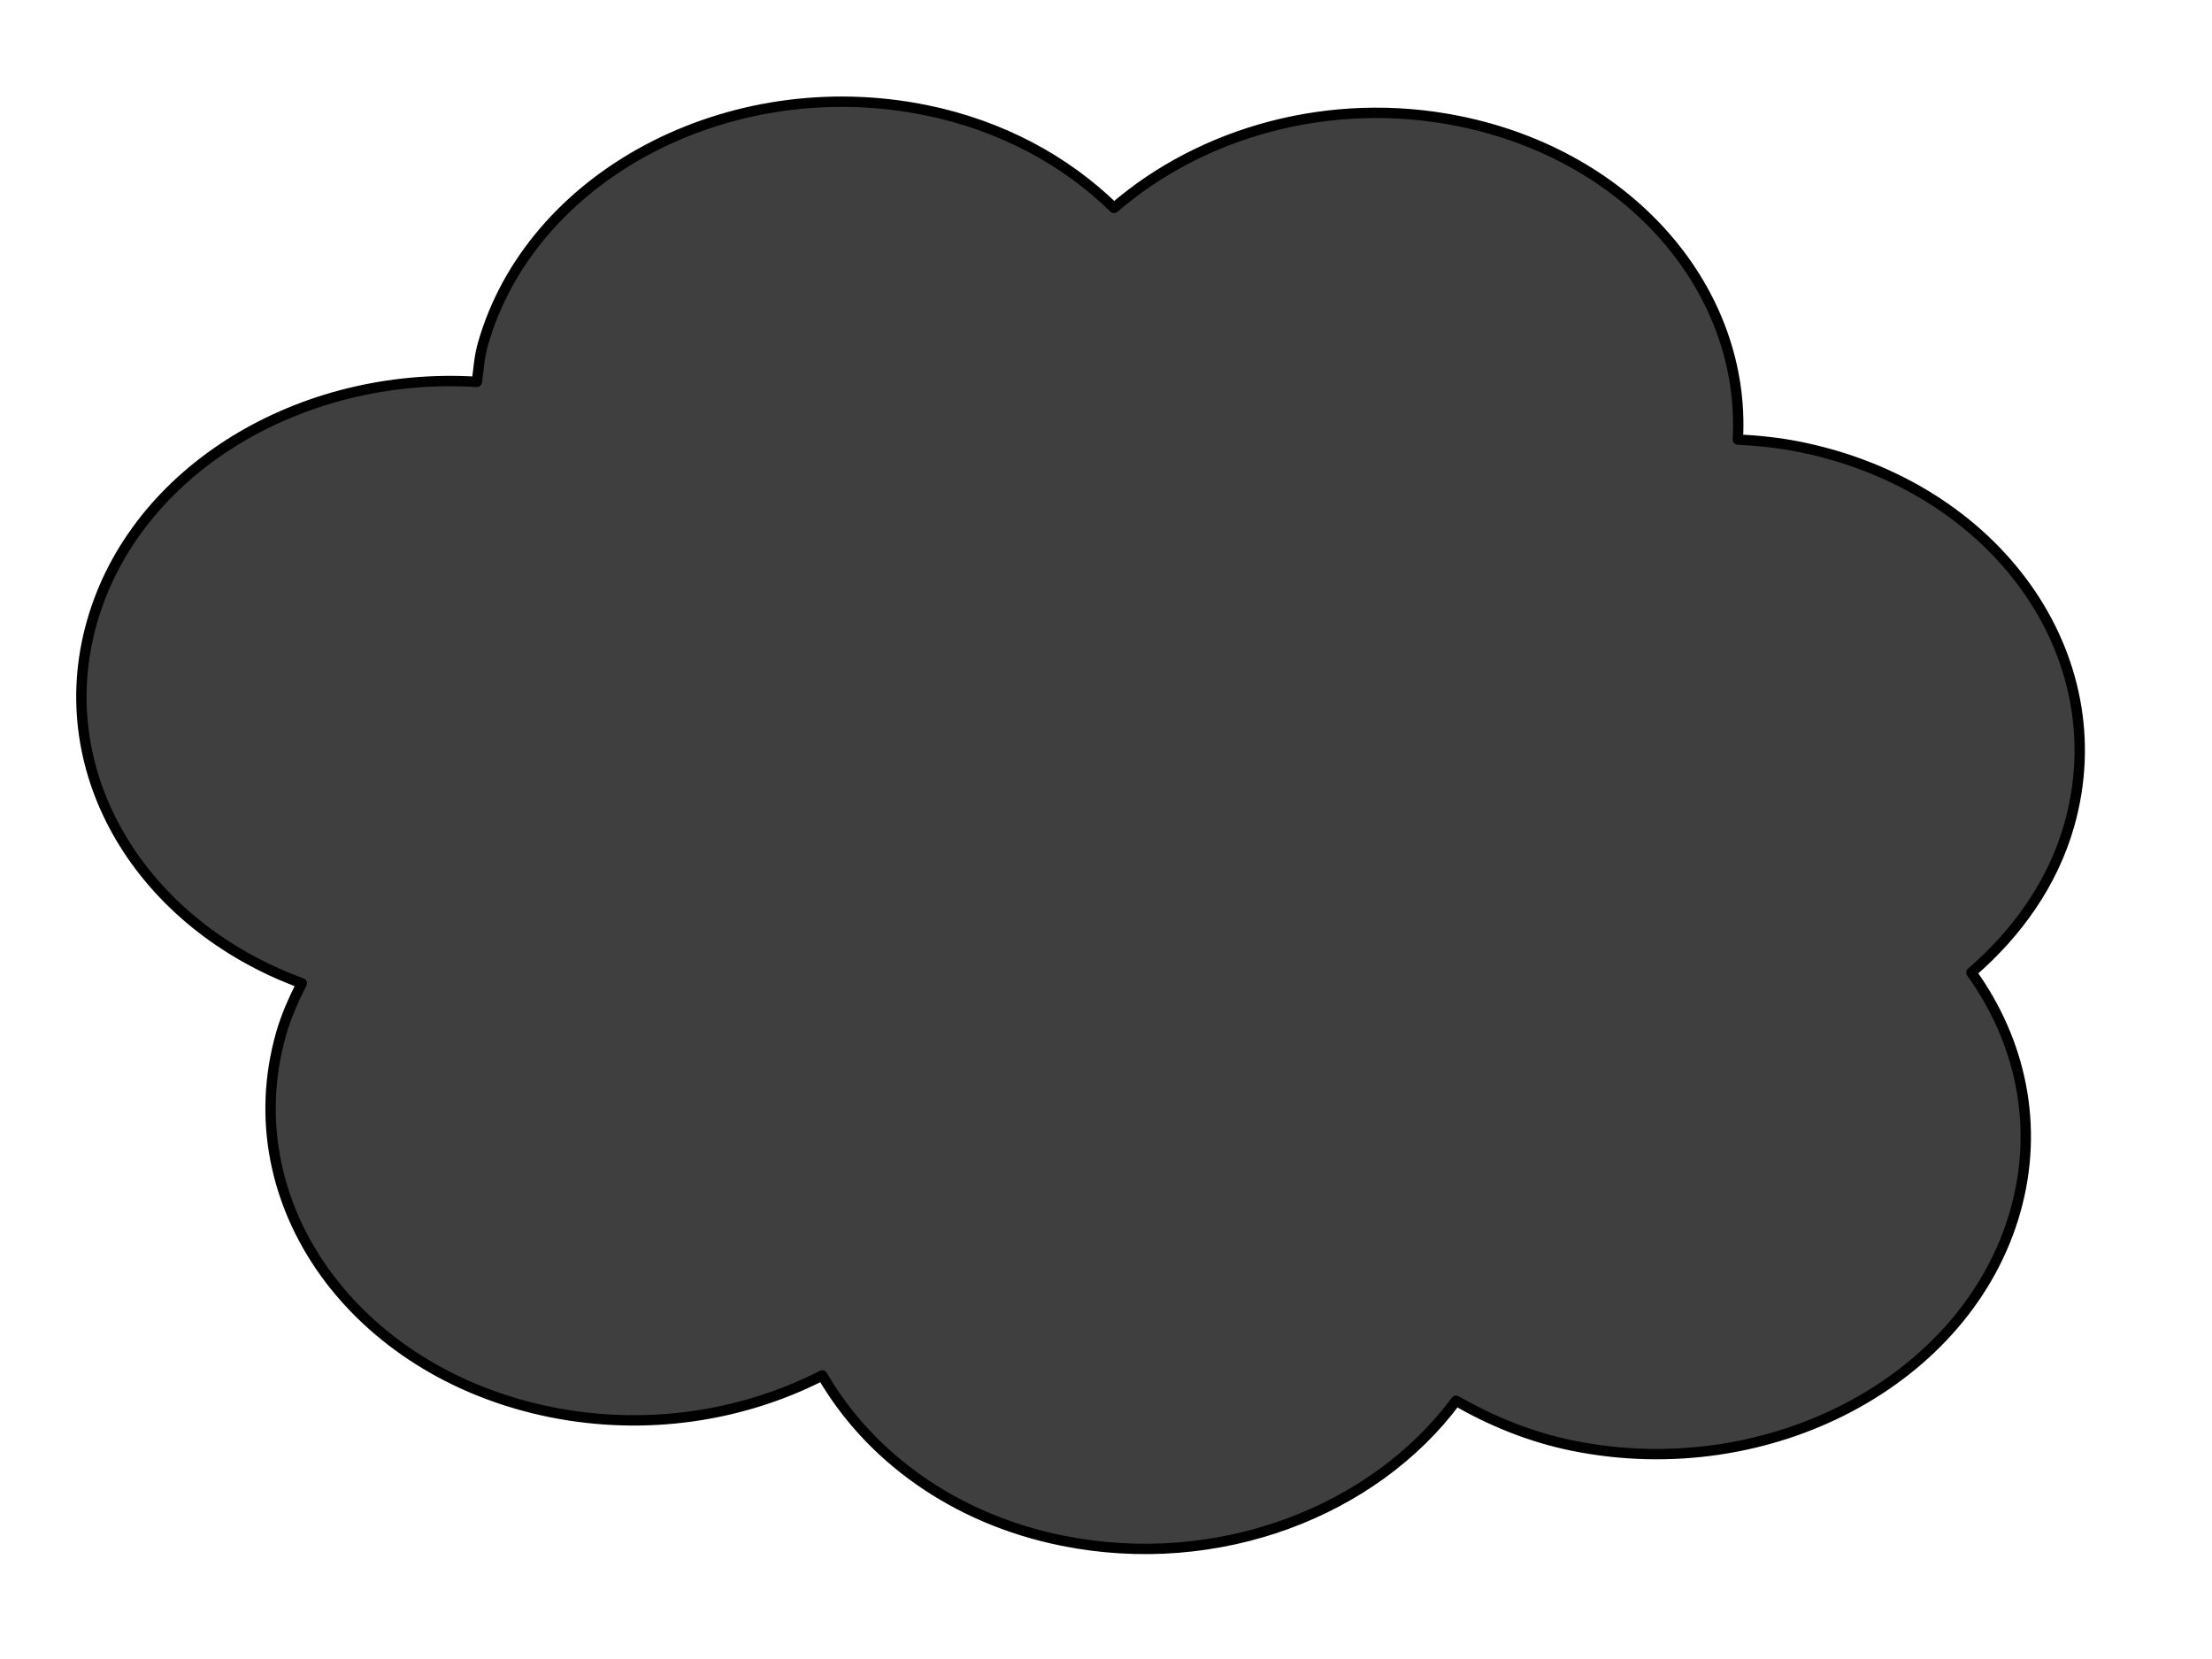<?xml version="1.0"?><svg width="640" height="480" xmlns="http://www.w3.org/2000/svg">
 <title>red cloud</title>
 <g>
  <title>Layer 1</title>
  <g transform="rotate(-1.548 314.18,236.744) " id="layer1">
   <path d="m427.495,38.024c-37.039,-8.523 -74.523,1.231 -100.4,22.419c-13.52,-13.955 -31.826,-24.725 -53.783,-29.777c-56.51,-13.002 -114.725,15.86 -129.867,64.386c-1.113,3.566 -1.406,7.151 -2.002,10.718c-50.89,-4.543 -99.584,22.815 -113.245,66.597c-13.537,43.382 12.008,87.741 57.919,105.98c-2.496,4.647 -4.823,9.435 -6.417,14.543c-15.142,48.526 18.502,98.41 75.013,111.412c27.679,6.37 55.651,2.629 78.87,-8.473c12.797,23.509 36.657,42.431 68.11,49.667c44.876,10.326 90.415,-6.031 115,-37.383c9.959,6.054 21.028,11.062 33.498,13.932c56.51,13.002 114.6,-15.889 129.742,-64.415c7.614,-24.402 2.903,-49.096 -10.842,-69.334c13.603,-11.138 24.251,-25.247 29.468,-41.967c15.142,-48.527 -18.502,-98.41 -75.012,-111.413c-5.949,-1.368 -11.907,-2.139 -17.841,-2.606c3.516,-42.614 -28.378,-82.819 -78.21,-94.285z" id="path4952" stroke-dashoffset="0" stroke-miterlimit="4" stroke-linejoin="round" stroke-width="3" stroke="#000000" fill="#3f3f3f"/>
  </g>
 </g>
</svg>